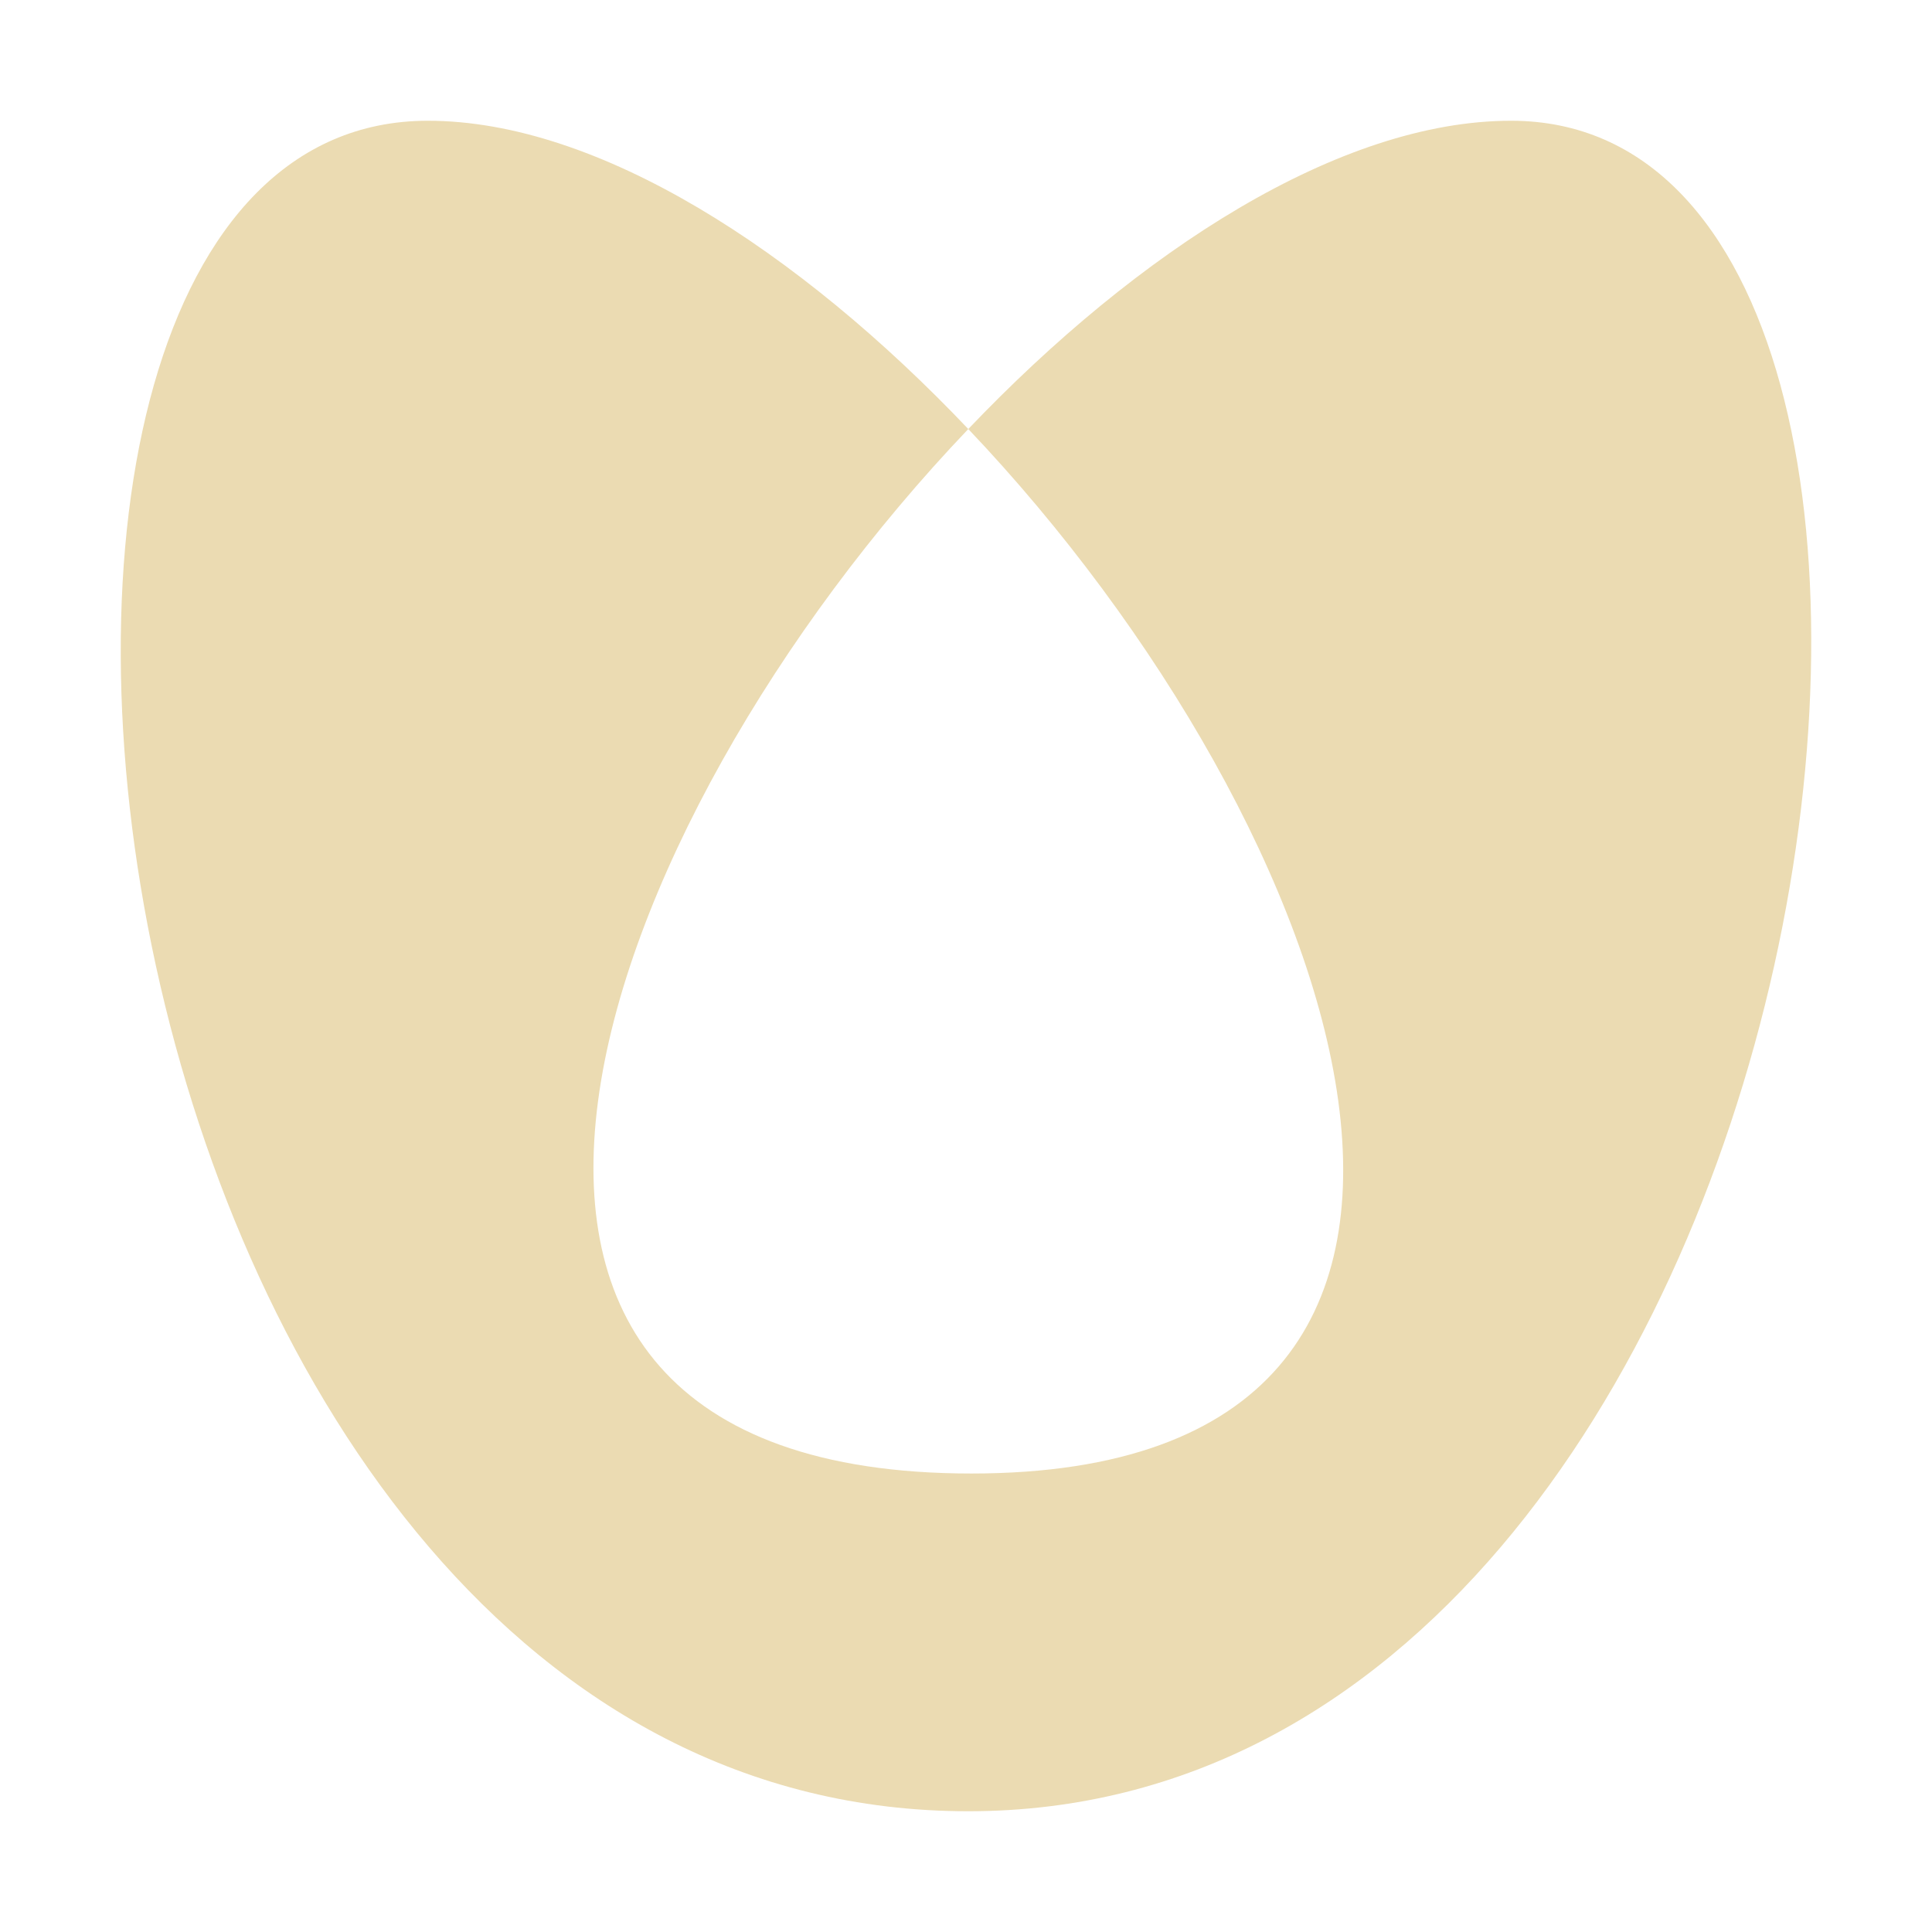 <svg width="16" height="16" version="1.1" viewBox="0 0 16 16" xmlns="http://www.w3.org/2000/svg">
  <defs>
    <style id="current-color-scheme" type="text/css">.ColorScheme-Text { color:#ebdbb2; } .ColorScheme-Highlight { color:#458588; }</style>
  </defs>
  <path class="ColorScheme-Text" d="m3.543 1c-4.566 0-2.93 14 4.476 14 7.278 0 9.02-14 4.495-14-1.417 0-3.084 1.073-4.495 2.553 3.142 3.306 5.02 8.65 0.026 8.65-5.057 0-3.18-5.344-0.026-8.65-1.406-1.48-3.065-2.553-4.476-2.553z" fill="currentColor"/>
</svg>
